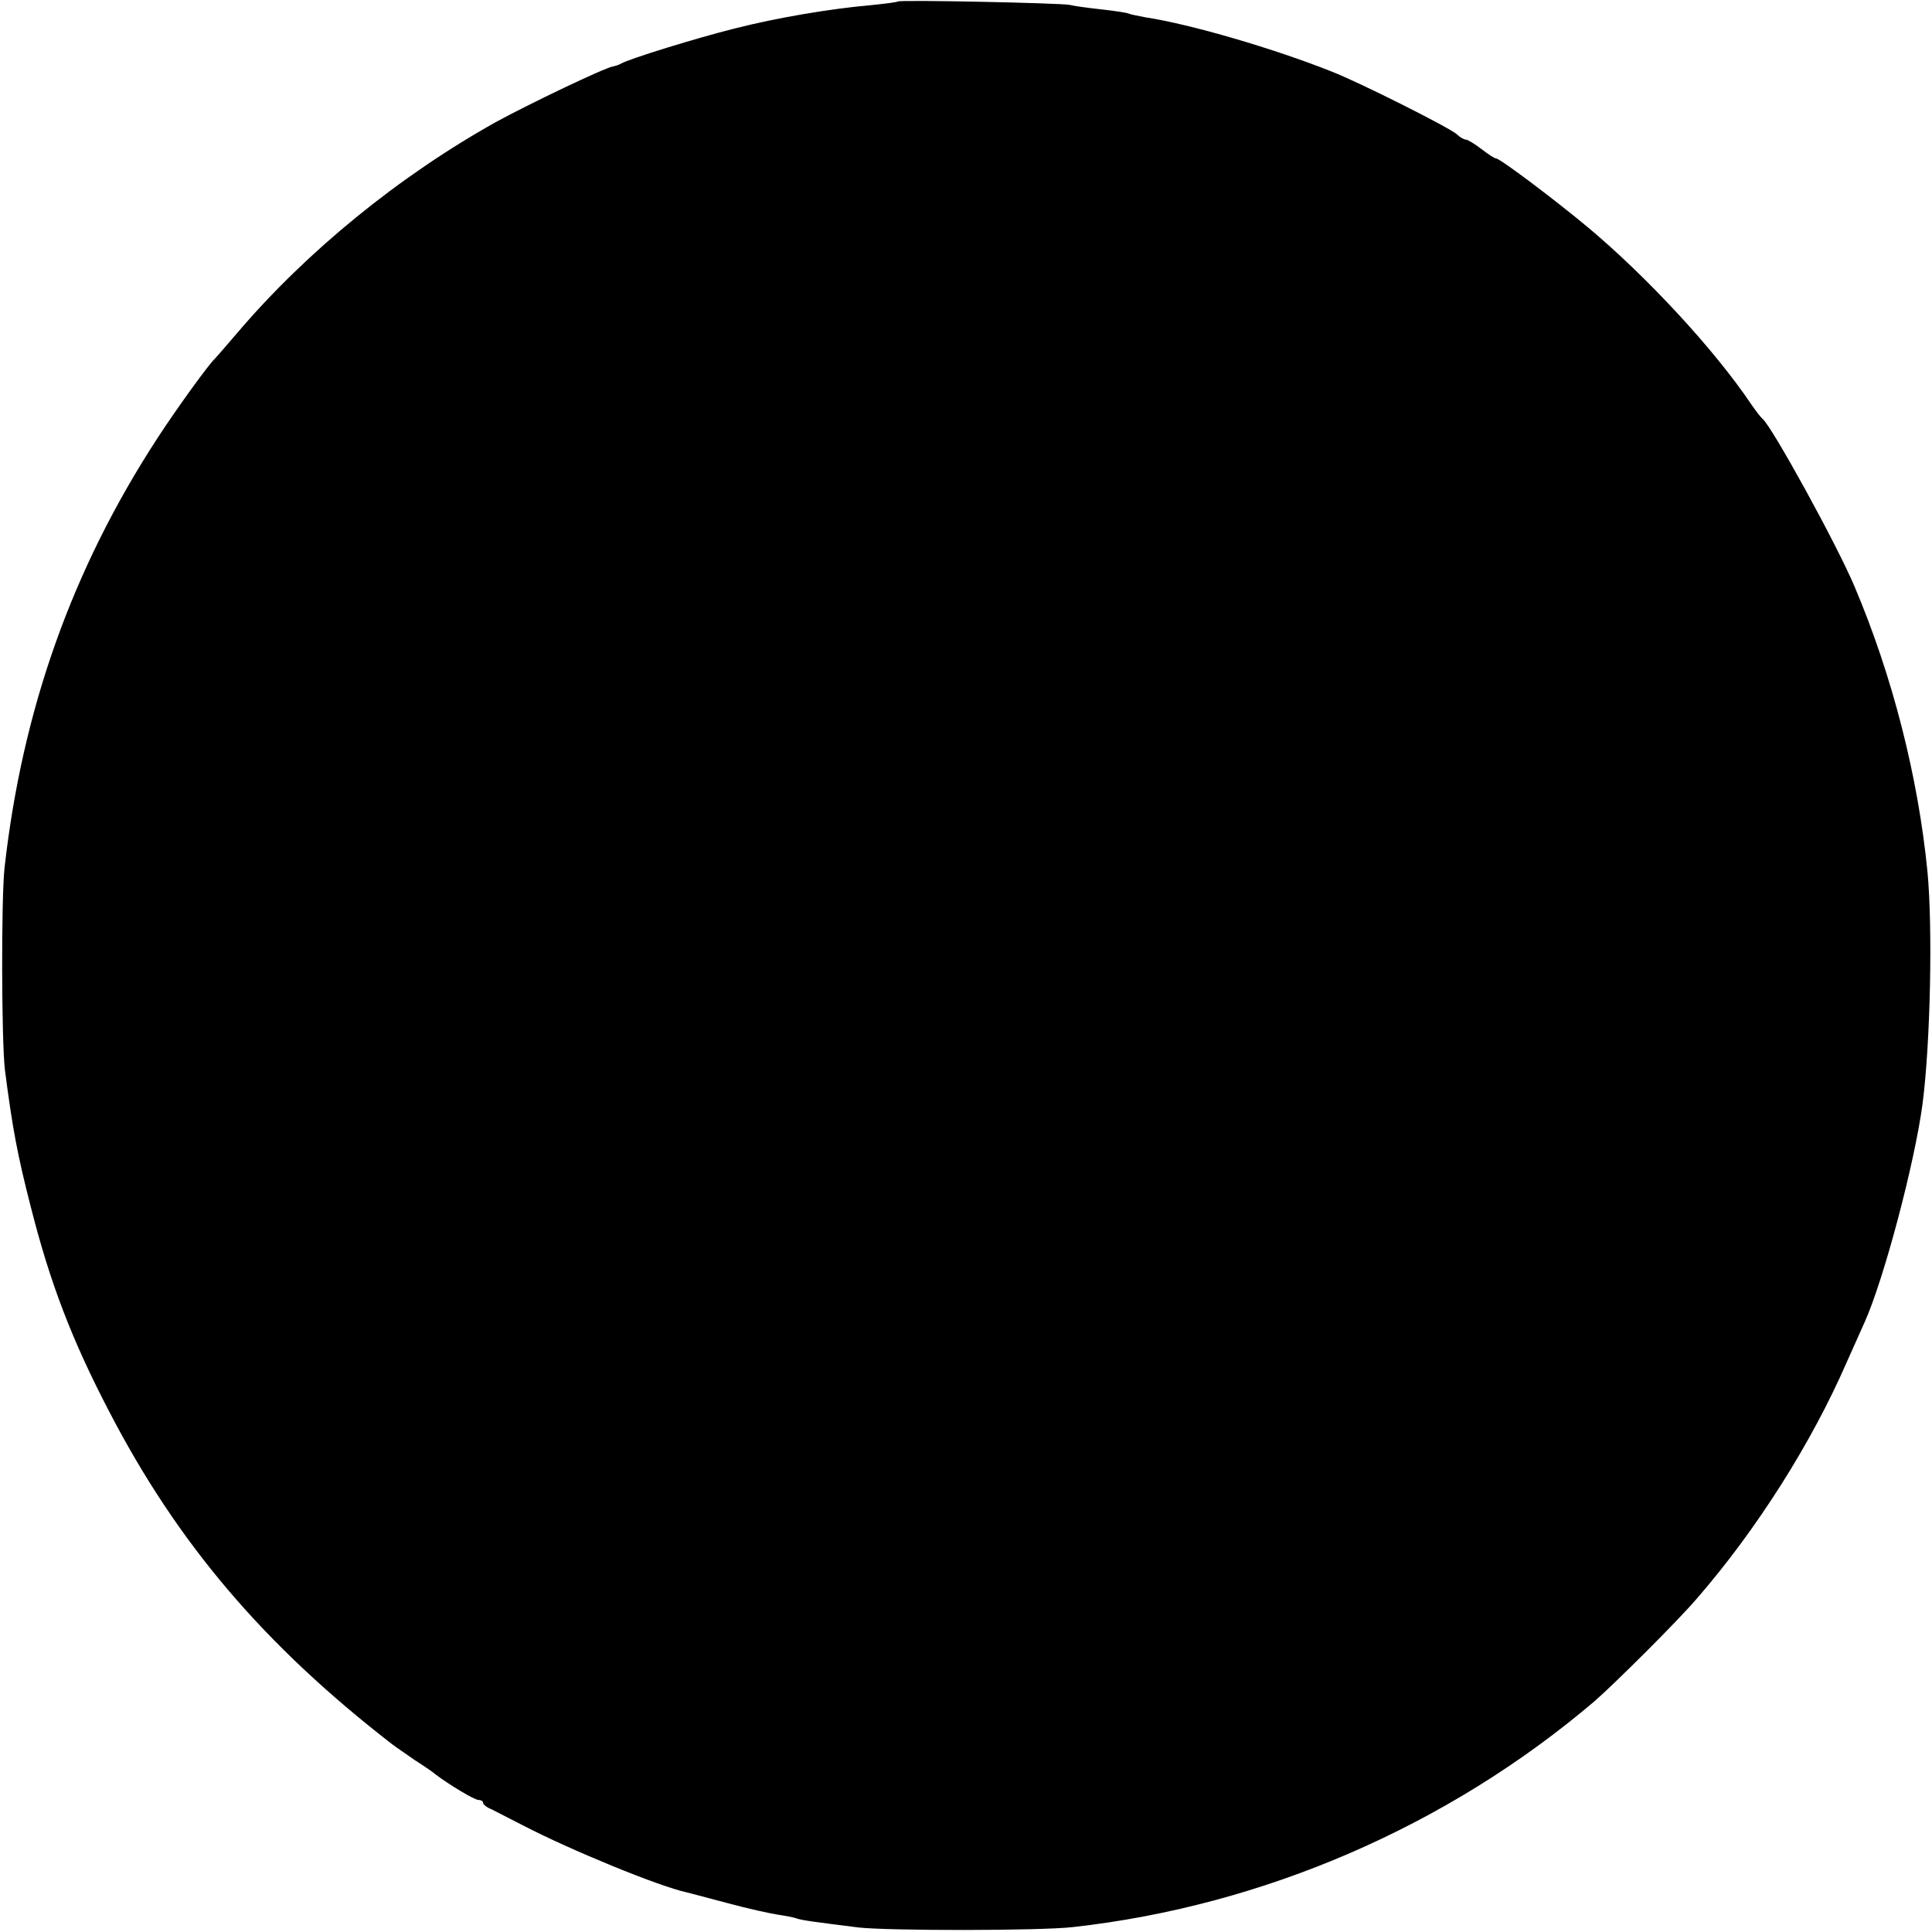 <?xml version="1.0" standalone="no"?>
<!DOCTYPE svg PUBLIC "-//W3C//DTD SVG 20010904//EN"
 "http://www.w3.org/TR/2001/REC-SVG-20010904/DTD/svg10.dtd">
<svg version="1.0" xmlns="http://www.w3.org/2000/svg"
 width="512pt" height="512pt" viewBox="0 0 512 512"
 preserveAspectRatio="xMidYMid meet">
<g transform="translate(0,512) scale(0.1,-0.1)"
fill="#000000" stroke="none">
<path d="M2379 5116 c-2 -2 -35 -6 -74 -10 -103 -9 -247 -33 -360 -62 -96 -24
-279 -80 -300 -93 -5 -3 -15 -6 -20 -7 -22 -3 -224 -100 -310 -147 -258 -144
-503 -344 -686 -559 -30 -35 -56 -65 -59 -68 -16 -14 -104 -136 -152 -210
-227 -348 -359 -721 -406 -1140 -9 -85 -8 -458 1 -535 20 -155 33 -225 69
-365 51 -201 109 -352 207 -540 182 -351 411 -620 751 -883 9 -7 36 -25 60
-42 25 -16 50 -33 55 -38 36 -27 102 -67 113 -67 6 0 12 -3 12 -7 0 -5 10 -13
23 -18 12 -6 49 -25 82 -42 127 -66 361 -162 435 -178 8 -2 58 -15 110 -29 52
-14 111 -27 131 -30 20 -3 42 -7 50 -10 14 -5 45 -9 164 -24 79 -9 482 -9 568
1 505 56 994 268 1382 598 54 47 221 213 273 274 157 181 303 411 396 625 21
47 42 94 47 105 51 113 133 422 154 580 21 163 27 467 13 615 -25 253 -93 519
-193 755 -47 112 -220 426 -244 445 -4 3 -18 21 -31 40 -97 144 -275 336 -430
466 -91 76 -235 184 -245 184 -4 0 -21 11 -39 25 -18 14 -37 25 -41 25 -5 0
-16 6 -24 14 -20 18 -257 137 -331 166 -153 61 -375 126 -494 144 -21 4 -41 8
-45 10 -3 2 -35 7 -71 11 -36 4 -74 9 -85 12 -24 5 -450 14 -456 9z"/>
</g>
</svg>
